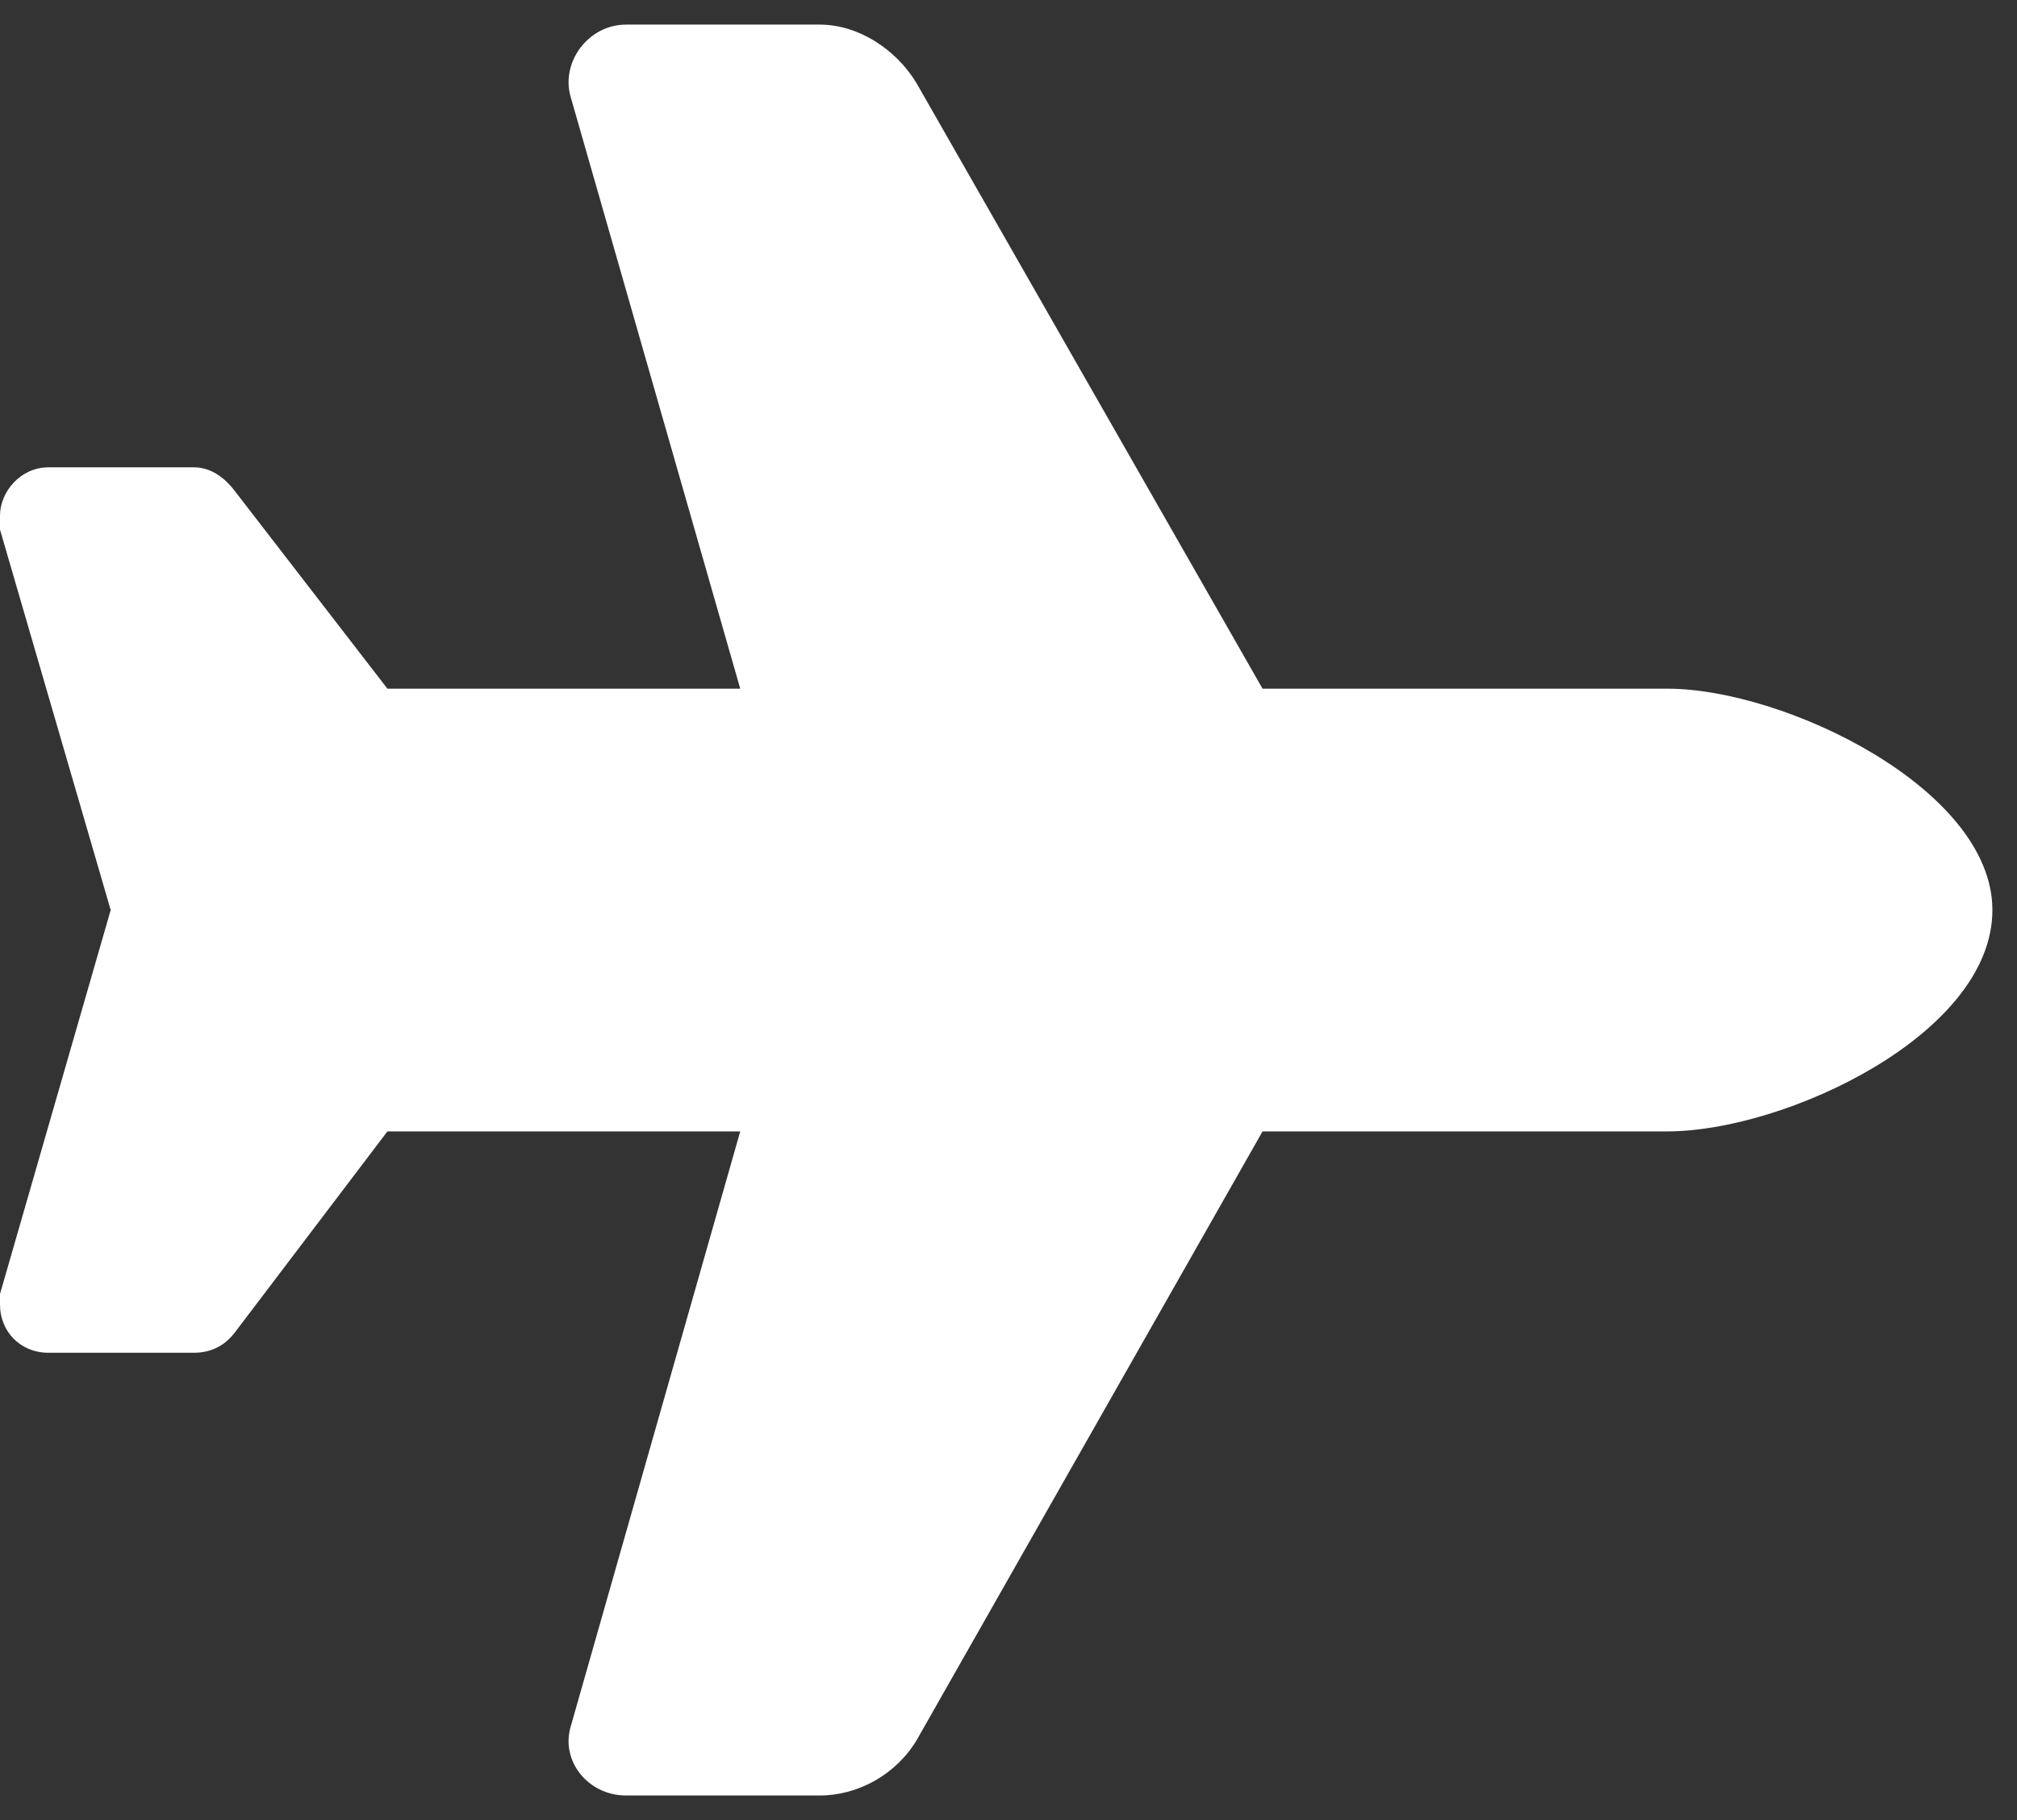 <svg width="41" height="37" viewBox="0 0 41 37" fill="none" xmlns="http://www.w3.org/2000/svg">
<rect x="0" y="0" width="41" height="37" fill="#333333" stroke="none"/>
<path d="M33.891 14C36.281 14 40.5 16.039 40.5 18.5C40.5 21.031 36.281 23 33.891 23H25.664L18.633 35.375C18.211 36.078 17.438 36.5 16.664 36.5H12.727C11.953 36.5 11.391 35.797 11.602 35.094L15.047 23H7.875L4.781 27.078C4.57 27.359 4.289 27.5 3.938 27.5H0.984C0.422 27.5 0 27.078 0 26.516C0 26.445 0 26.375 0 26.305L2.25 18.5L0 10.766C0 10.695 0 10.625 0 10.484C0 9.992 0.422 9.5 0.984 9.5H3.938C4.289 9.5 4.57 9.711 4.781 9.992L7.875 14H15.047L11.602 1.977C11.391 1.273 11.953 0.5 12.727 0.5H16.664C17.438 0.5 18.211 0.992 18.633 1.695L25.664 14H33.891Z" fill="white"/>
</svg>
